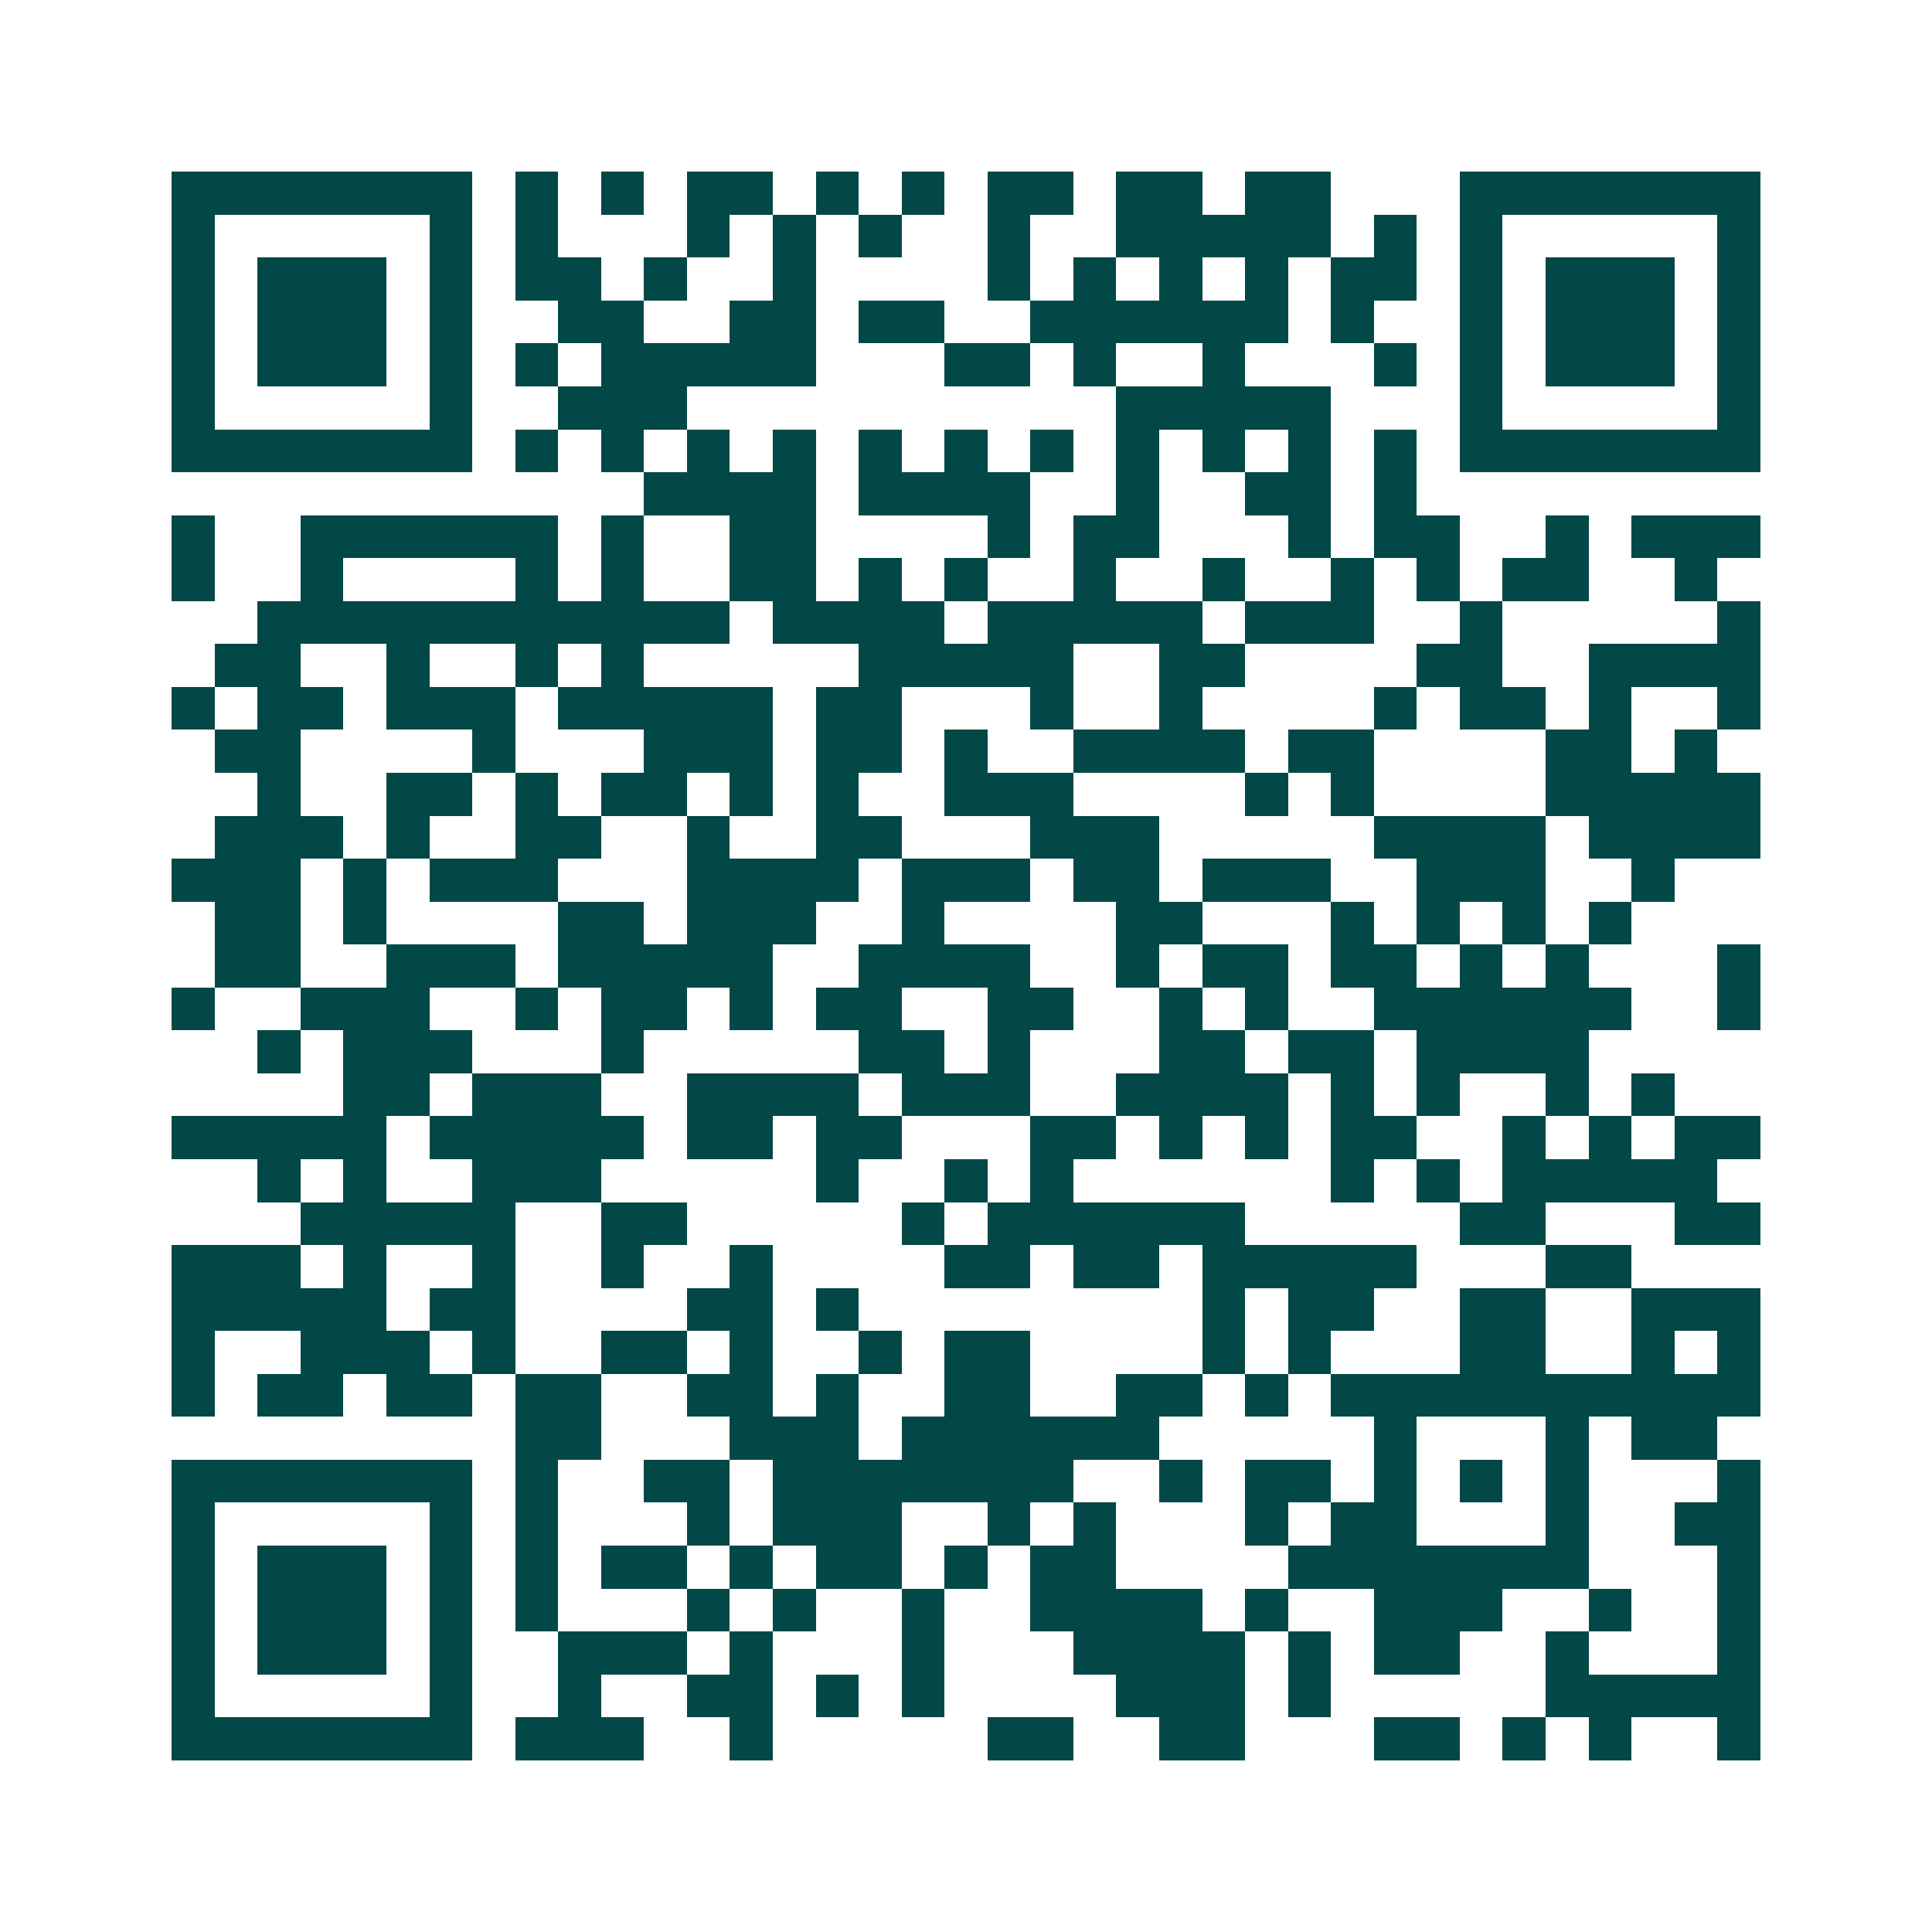 <svg xmlns="http://www.w3.org/2000/svg" width="200" height="200" viewBox="0 0 45 45" shape-rendering="crispEdges"><path fill="#ffffff" d="M0 0h45v45H0z"/><path stroke="#014847" d="M4 4.5h7m1 0h1m1 0h1m1 0h2m1 0h1m1 0h1m1 0h2m1 0h2m1 0h2m3 0h7M4 5.5h1m5 0h1m1 0h1m3 0h1m1 0h1m1 0h1m2 0h1m2 0h5m1 0h1m1 0h1m5 0h1M4 6.5h1m1 0h3m1 0h1m1 0h2m1 0h1m2 0h1m4 0h1m1 0h1m1 0h1m1 0h1m1 0h2m1 0h1m1 0h3m1 0h1M4 7.5h1m1 0h3m1 0h1m2 0h2m2 0h2m1 0h2m2 0h6m1 0h1m2 0h1m1 0h3m1 0h1M4 8.5h1m1 0h3m1 0h1m1 0h1m1 0h5m3 0h2m1 0h1m2 0h1m3 0h1m1 0h1m1 0h3m1 0h1M4 9.5h1m5 0h1m2 0h3m10 0h5m3 0h1m5 0h1M4 10.5h7m1 0h1m1 0h1m1 0h1m1 0h1m1 0h1m1 0h1m1 0h1m1 0h1m1 0h1m1 0h1m1 0h1m1 0h7M15 11.5h4m1 0h4m2 0h1m2 0h2m1 0h1M4 12.5h1m2 0h6m1 0h1m2 0h2m4 0h1m1 0h2m3 0h1m1 0h2m2 0h1m1 0h3M4 13.5h1m2 0h1m4 0h1m1 0h1m2 0h2m1 0h1m1 0h1m2 0h1m2 0h1m2 0h1m1 0h1m1 0h2m2 0h1M6 14.5h11m1 0h4m1 0h5m1 0h3m2 0h1m5 0h1M5 15.5h2m2 0h1m2 0h1m1 0h1m5 0h5m2 0h2m4 0h2m2 0h4M4 16.5h1m1 0h2m1 0h3m1 0h5m1 0h2m3 0h1m2 0h1m4 0h1m1 0h2m1 0h1m2 0h1M5 17.5h2m4 0h1m3 0h3m1 0h2m1 0h1m2 0h4m1 0h2m4 0h2m1 0h1M6 18.5h1m2 0h2m1 0h1m1 0h2m1 0h1m1 0h1m2 0h3m4 0h1m1 0h1m4 0h5M5 19.5h3m1 0h1m2 0h2m2 0h1m2 0h2m3 0h3m5 0h4m1 0h4M4 20.5h3m1 0h1m1 0h3m3 0h4m1 0h3m1 0h2m1 0h3m2 0h3m2 0h1M5 21.5h2m1 0h1m4 0h2m1 0h3m2 0h1m4 0h2m3 0h1m1 0h1m1 0h1m1 0h1M5 22.5h2m2 0h3m1 0h5m2 0h4m2 0h1m1 0h2m1 0h2m1 0h1m1 0h1m3 0h1M4 23.5h1m2 0h3m2 0h1m1 0h2m1 0h1m1 0h2m2 0h2m2 0h1m1 0h1m2 0h6m2 0h1M6 24.5h1m1 0h3m3 0h1m5 0h2m1 0h1m3 0h2m1 0h2m1 0h4M8 25.5h2m1 0h3m2 0h4m1 0h3m2 0h4m1 0h1m1 0h1m2 0h1m1 0h1M4 26.5h5m1 0h5m1 0h2m1 0h2m3 0h2m1 0h1m1 0h1m1 0h2m2 0h1m1 0h1m1 0h2M6 27.5h1m1 0h1m2 0h3m5 0h1m2 0h1m1 0h1m6 0h1m1 0h1m1 0h5M7 28.5h5m2 0h2m5 0h1m1 0h6m5 0h2m3 0h2M4 29.5h3m1 0h1m2 0h1m2 0h1m2 0h1m4 0h2m1 0h2m1 0h5m3 0h2M4 30.5h5m1 0h2m4 0h2m1 0h1m8 0h1m1 0h2m2 0h2m2 0h3M4 31.5h1m2 0h3m1 0h1m2 0h2m1 0h1m2 0h1m1 0h2m4 0h1m1 0h1m3 0h2m2 0h1m1 0h1M4 32.5h1m1 0h2m1 0h2m1 0h2m2 0h2m1 0h1m2 0h2m2 0h2m1 0h1m1 0h10M12 33.5h2m3 0h3m1 0h6m5 0h1m3 0h1m1 0h2M4 34.5h7m1 0h1m2 0h2m1 0h7m2 0h1m1 0h2m1 0h1m1 0h1m1 0h1m3 0h1M4 35.5h1m5 0h1m1 0h1m3 0h1m1 0h3m2 0h1m1 0h1m3 0h1m1 0h2m3 0h1m2 0h2M4 36.5h1m1 0h3m1 0h1m1 0h1m1 0h2m1 0h1m1 0h2m1 0h1m1 0h2m4 0h7m3 0h1M4 37.5h1m1 0h3m1 0h1m1 0h1m3 0h1m1 0h1m2 0h1m2 0h4m1 0h1m2 0h3m2 0h1m2 0h1M4 38.5h1m1 0h3m1 0h1m2 0h3m1 0h1m3 0h1m3 0h4m1 0h1m1 0h2m2 0h1m3 0h1M4 39.5h1m5 0h1m2 0h1m2 0h2m1 0h1m1 0h1m4 0h3m1 0h1m5 0h5M4 40.5h7m1 0h3m2 0h1m5 0h2m2 0h2m3 0h2m1 0h1m1 0h1m2 0h1"/></svg>
